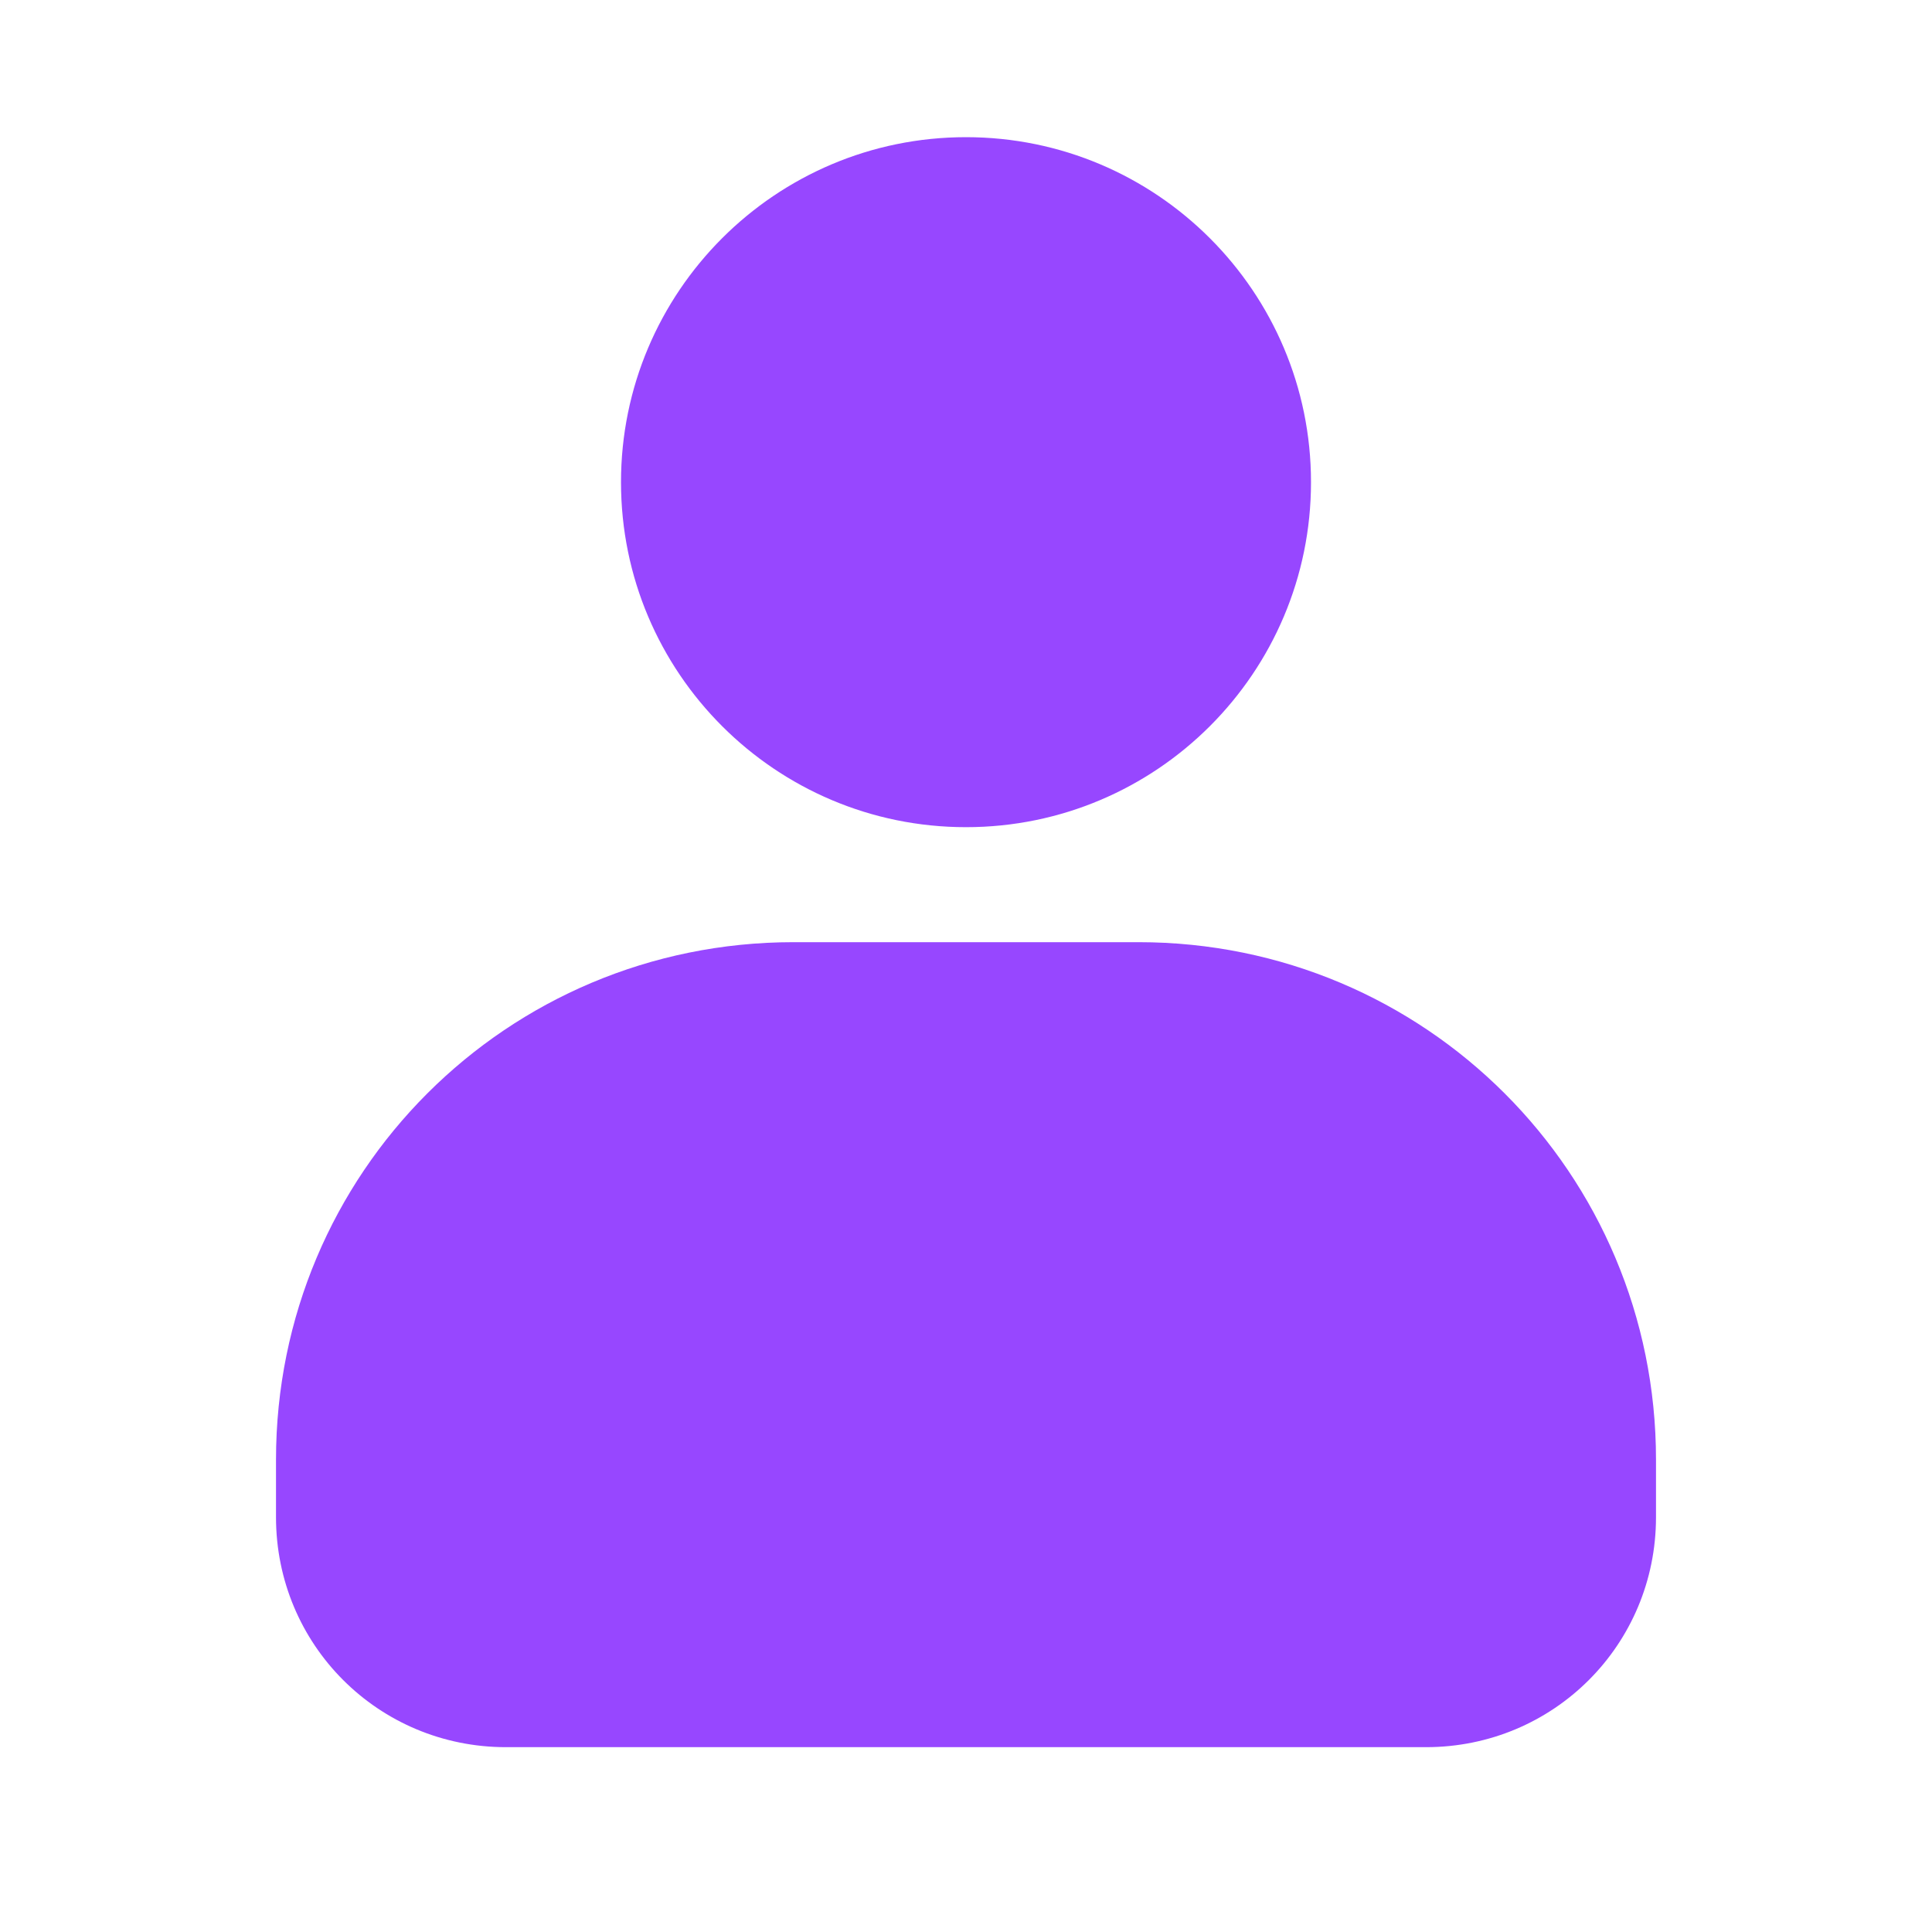 <svg width="21" height="21" viewBox="0 0 21 21" fill="none" xmlns="http://www.w3.org/2000/svg">
<path d="M10.5 1.491C8.43 1.491 6.75 3.171 6.75 5.241C6.75 7.312 8.43 8.991 10.5 8.991C12.57 8.991 14.25 7.312 14.25 5.241C14.25 3.171 12.57 1.491 10.5 1.491ZM8.625 10.241C5.51 10.241 3 12.751 3 15.866V16.491C3 17.878 4.113 18.991 5.5 18.991H15.5C16.887 18.991 18 17.878 18 16.491V15.866C18 12.751 15.49 10.241 12.375 10.241H8.625Z" fill="#9747FF"/>
</svg>
